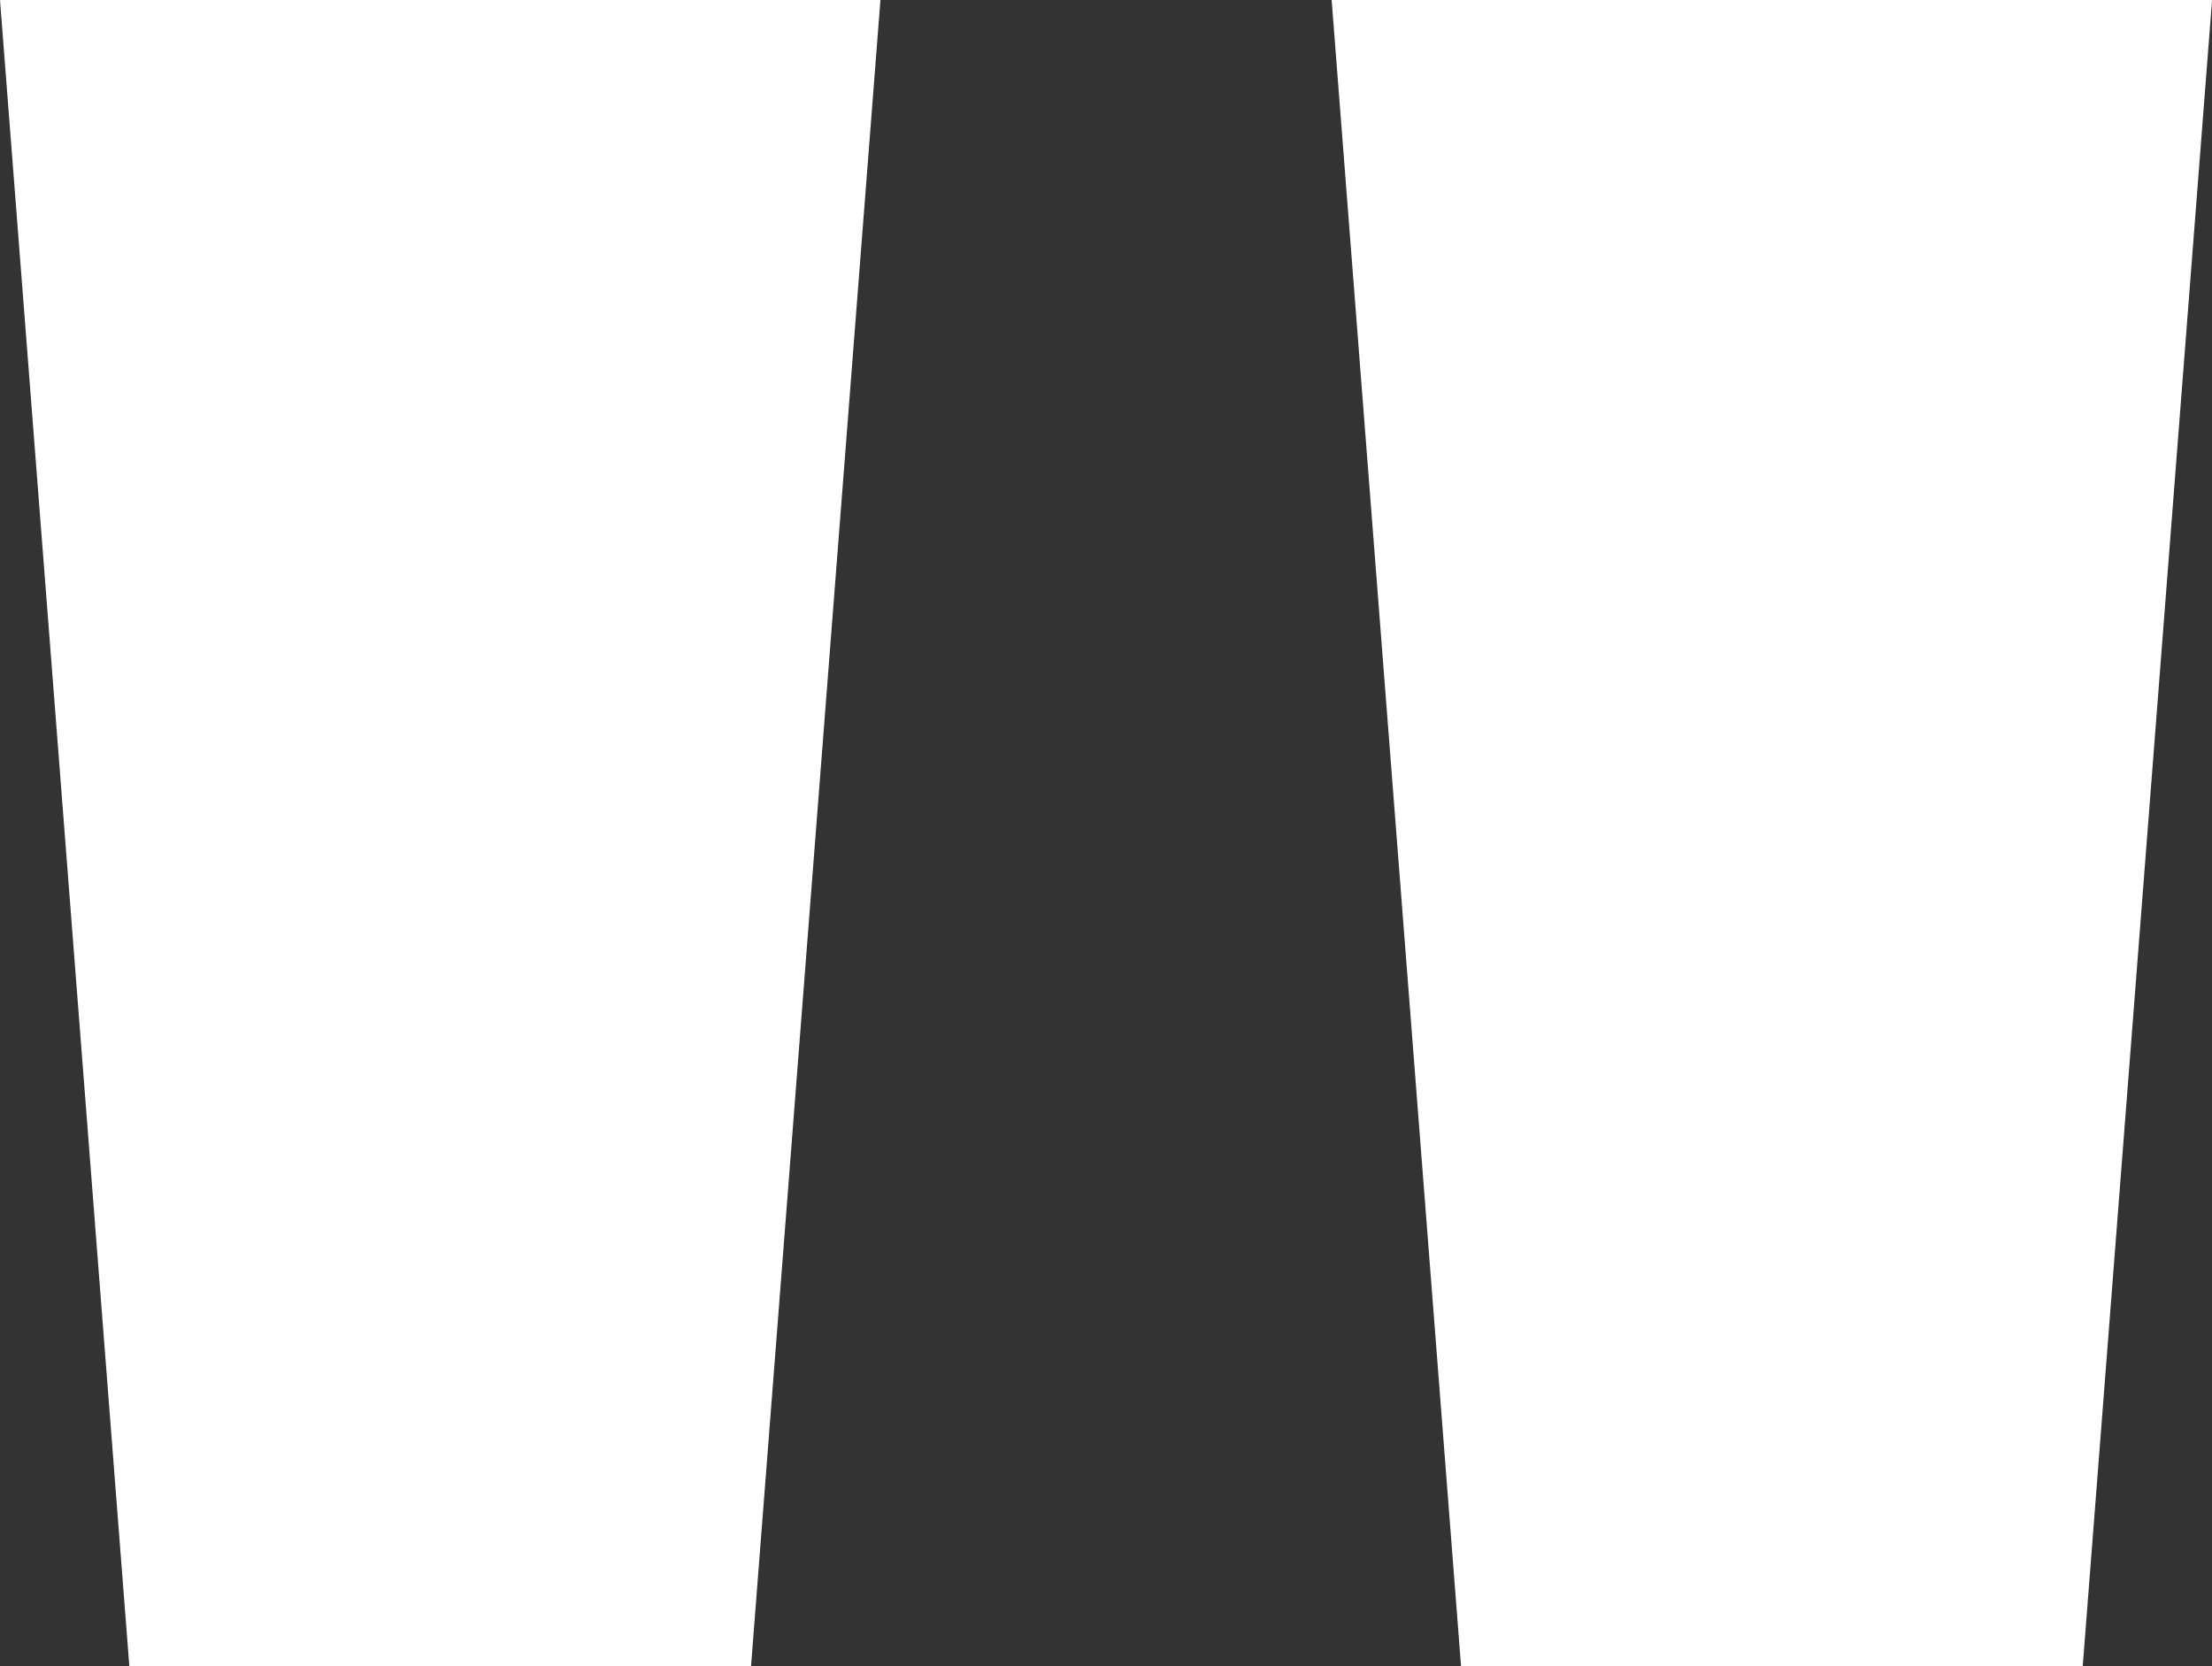 <svg xmlns="http://www.w3.org/2000/svg" width="30.121" height="22.688" viewBox="0 0 30.121 22.688">
  <rect x="0" y="0" width="30.121" height="22.688" fill="#333333" stroke="none"/>
  <path id="Path_270" data-name="Path 270" d="M-3.072-62.82-4.834-40.133H-13.3L-15.061-62.82Zm18.133,0L13.3-40.133H4.834L3.072-62.82Z" transform="translate(15.061 62.82)" fill="#fff"/>
</svg>
